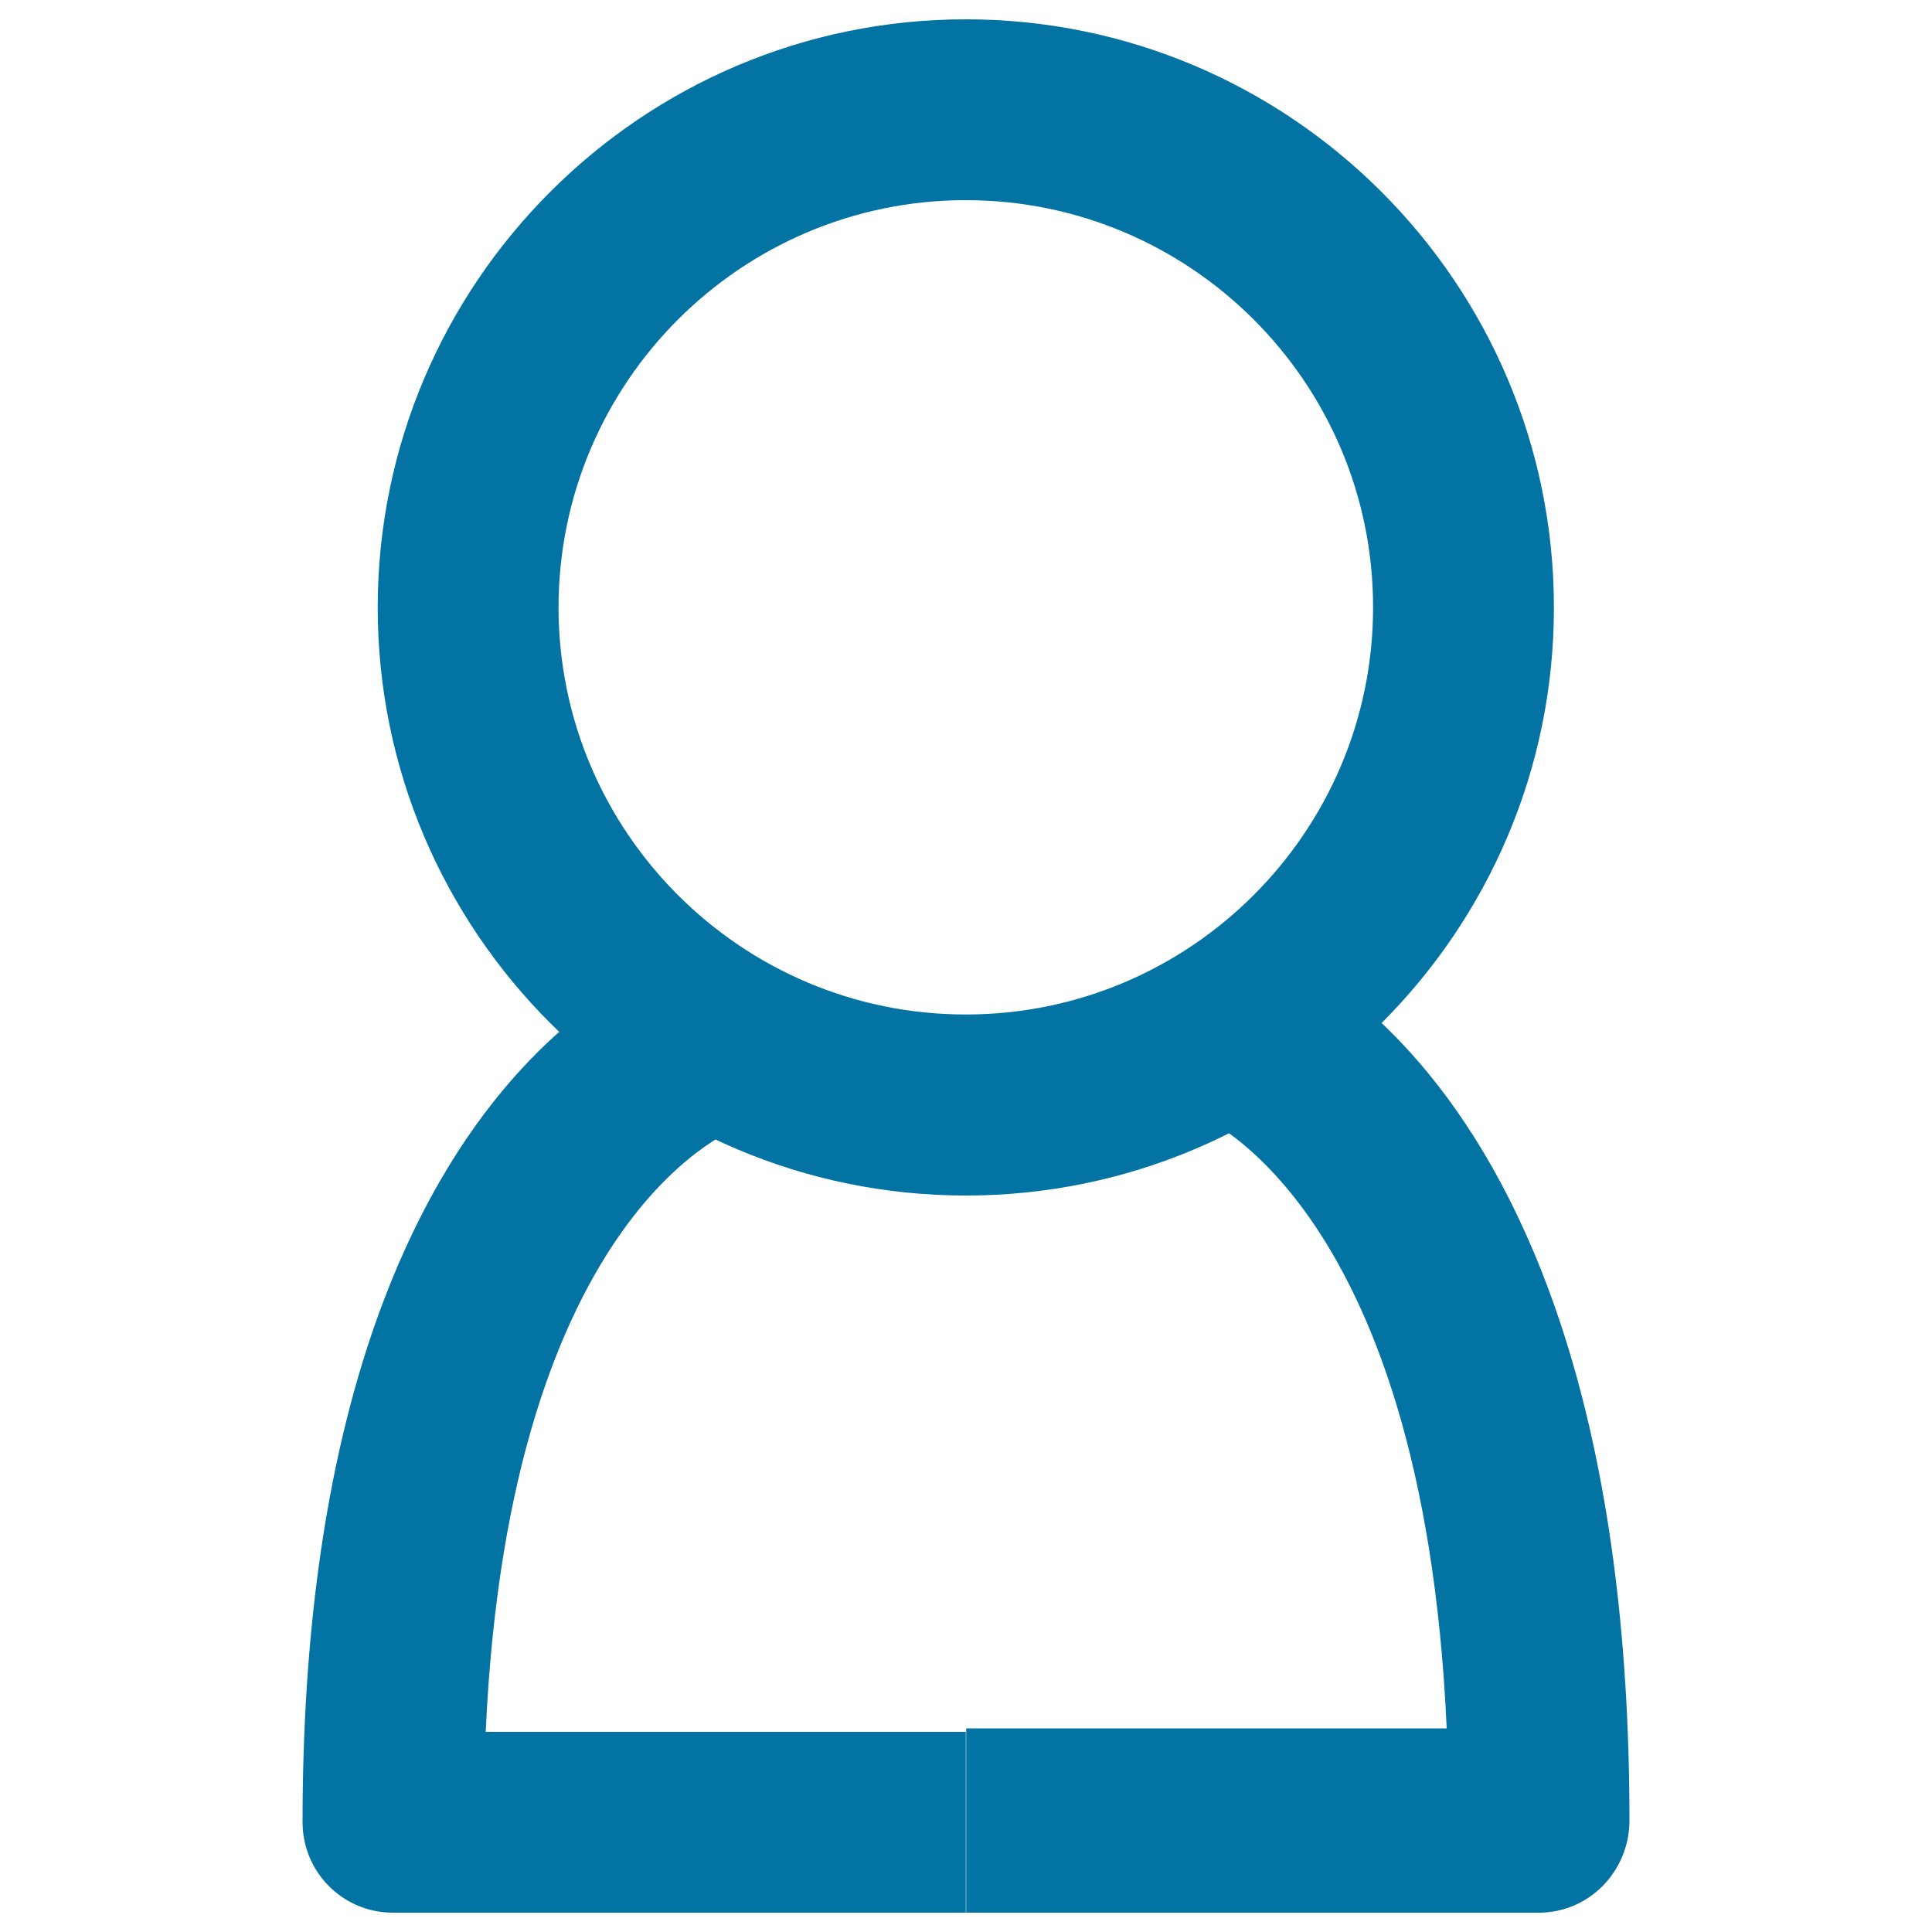 <svg xmlns="http://www.w3.org/2000/svg" viewBox="0 0 1000 1000" style="fill:#0273a2">
<title>User Name SVG icon</title>
<path d="M499.9,618.8c-167.8,0-304.4-136.6-304.4-304.4C195.6,146.5,332.2,10,499.9,10s304.4,136.5,304.4,304.4C804.4,482.2,667.8,618.8,499.9,618.8 M499.9,103.6c-116.3,0-210.8,94.6-210.8,210.8c0,116.1,94.5,210.7,210.8,210.7s210.8-94.6,210.8-210.7C710.8,198.2,616.2,103.6,499.9,103.6"/><path d="M499.9,990H203.4c-25.9,0-46.8-20.9-46.8-46.9c0-394.5,195.2-448.8,203.6-450.9l24.2,90.4c-1.2,0.4-120.7,41-133,313.8h248.5V990z"/><path d="M796.5,990H500.1v-95.4h248.7c-12.4-278-132-319.4-133.2-319.8l24.3-92.2c8.3,2.1,203.5,57.6,203.5,459.6C843.4,968.6,822.5,990,796.5,990"/>
</svg>